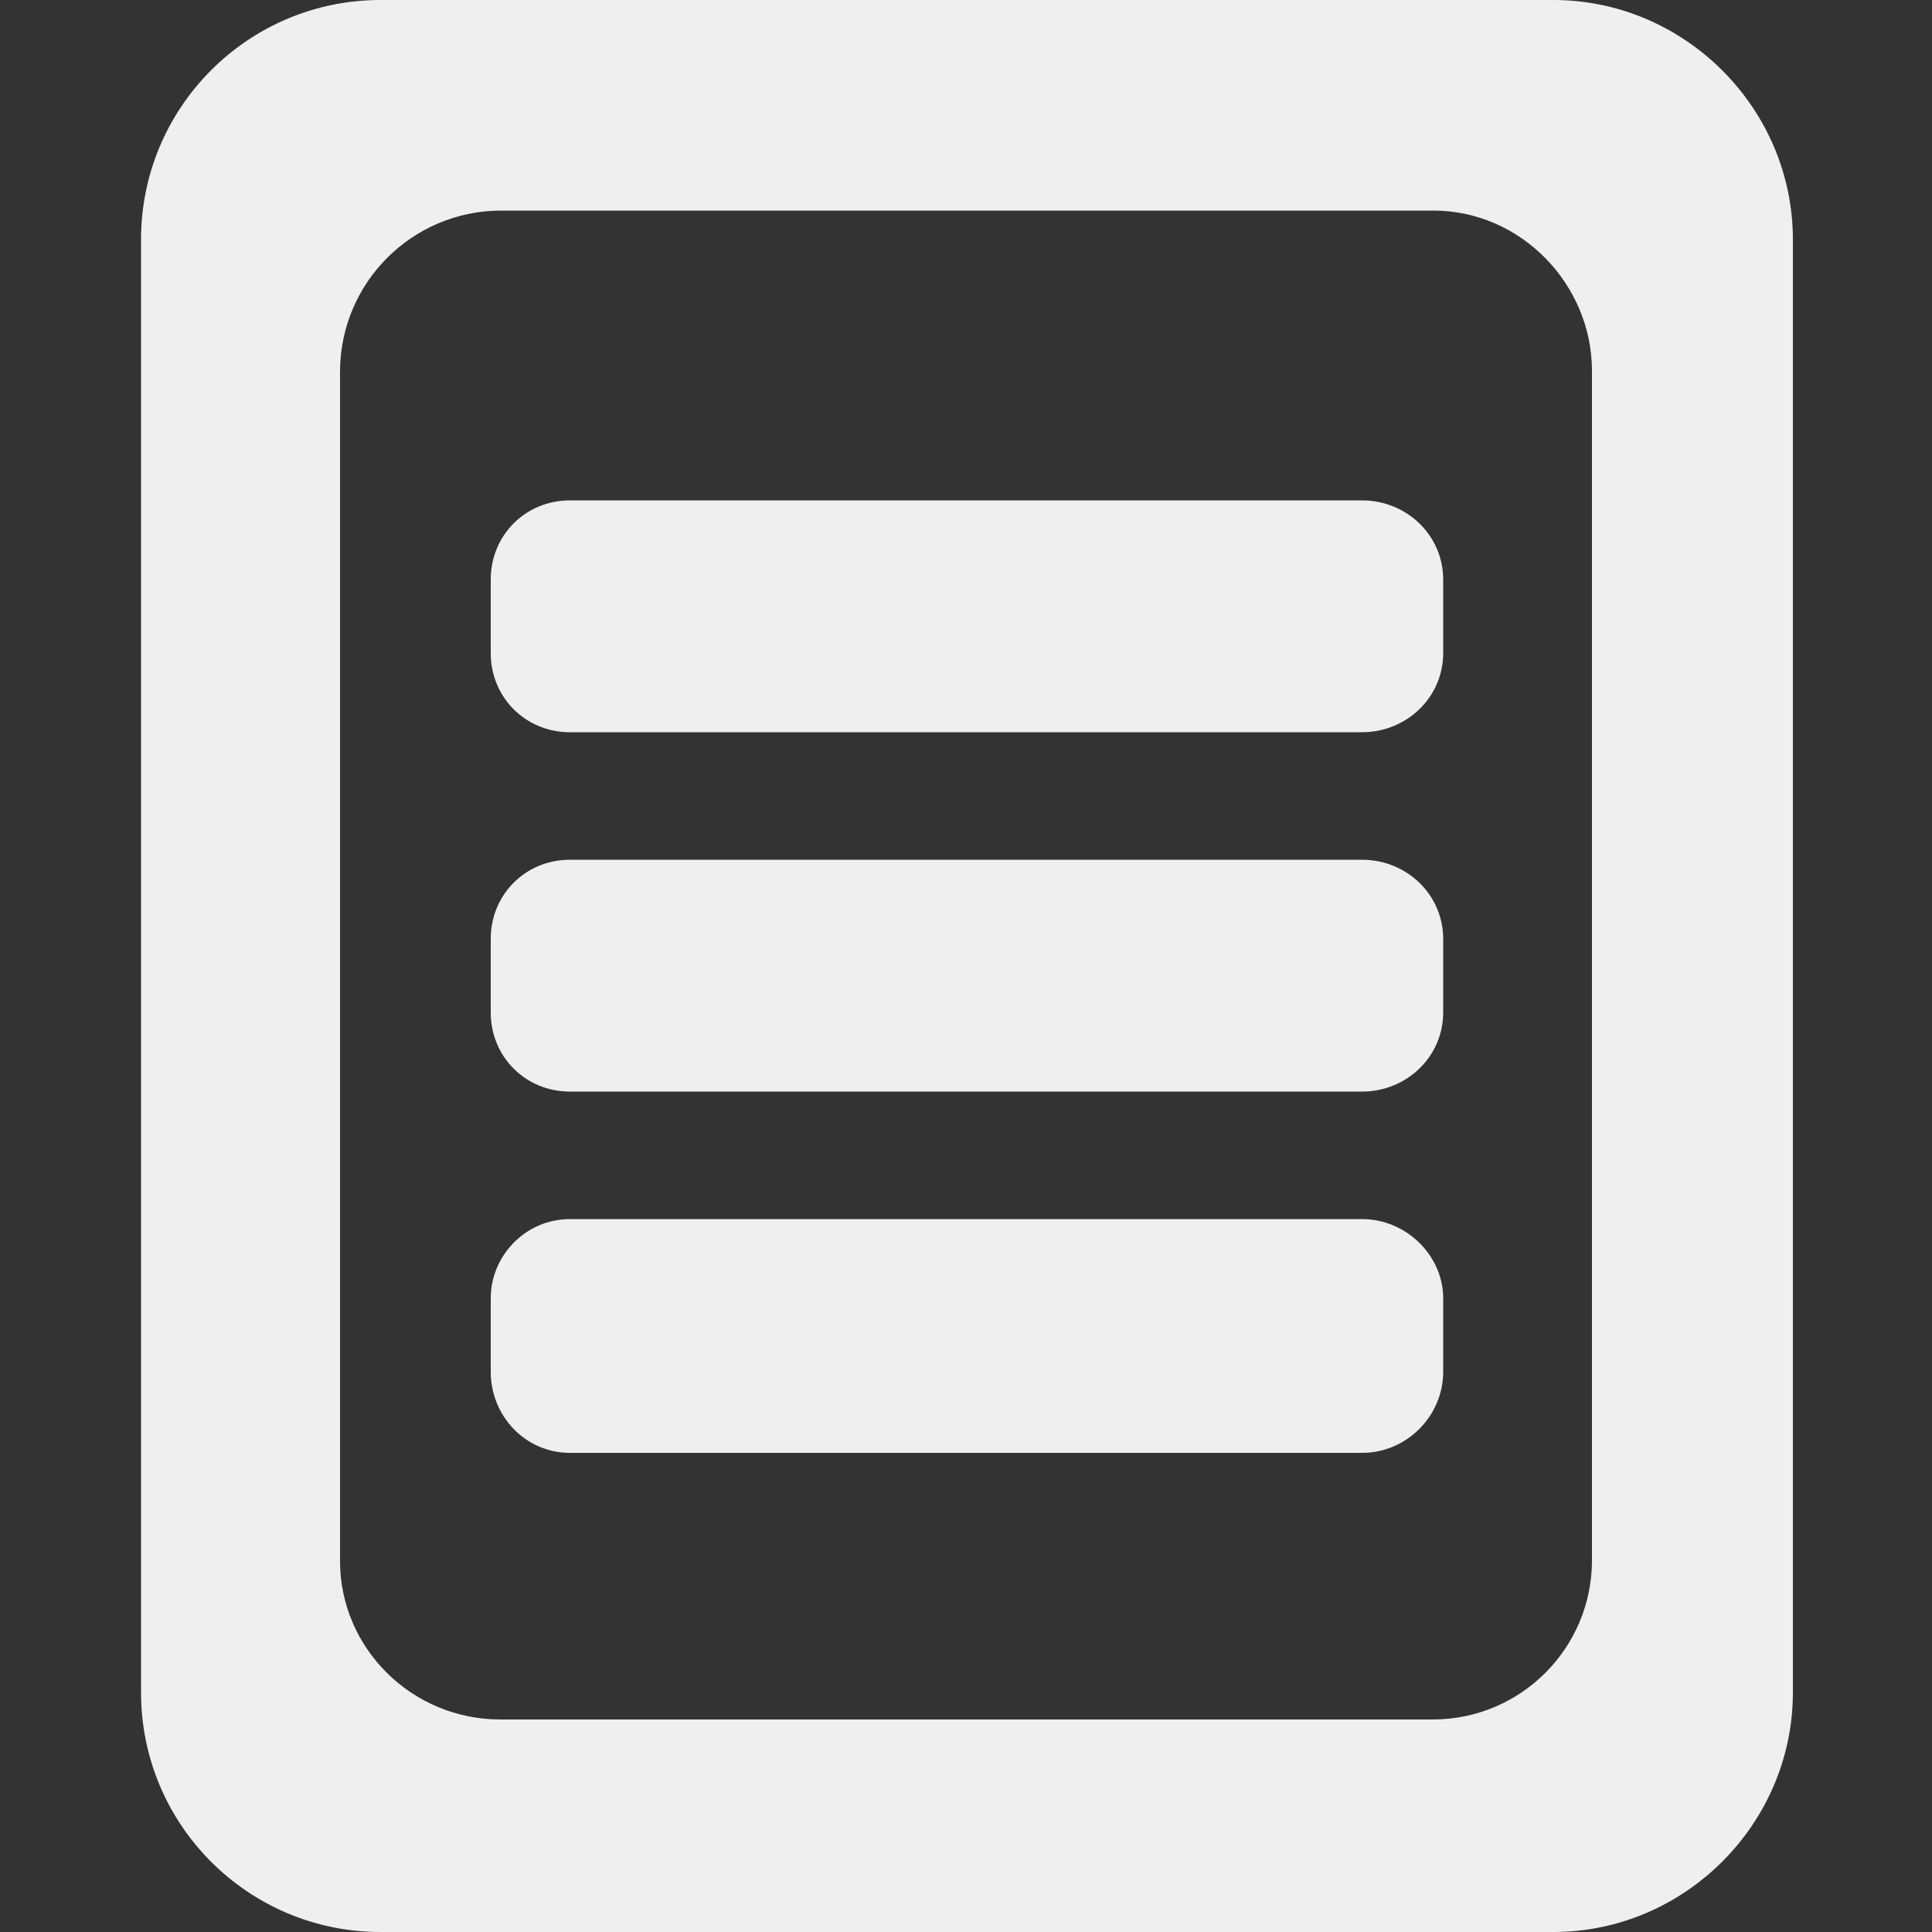 <svg xmlns="http://www.w3.org/2000/svg" xmlns:xlink="http://www.w3.org/1999/xlink" viewBox="0 0 32 32" width="16" height="16" style="" filter="none">
    
    <rect x="0" y="0" width="32" height="32" fill="#333333" stroke="none"/>
    
    <g>
    <path d="M25.728 0h-19.424c-0 0-0.001 0-0.001 0-2.191 0-3.967 1.776-3.967 3.967 0 0 0 0.001 0 0.001v-0 24.064c0 0 0 0.001 0 0.001 0 2.191 1.776 3.967 3.967 3.967 0 0 0.001 0 0.001 0h19.424c2.176 0 3.968-1.792 3.968-3.968v-24.064c0-2.176-1.792-3.968-3.968-3.968zM26.368 25.856c-0.007 1.446-1.178 2.617-2.623 2.624h-15.457c-1.472 0-2.656-1.184-2.656-2.624v-19.712c0.008-1.464 1.192-2.648 2.655-2.656h15.457c1.44 0 2.624 1.216 2.624 2.656v19.712zM22.56 14.24h-13.12c-0.736 0-1.312 0.576-1.312 1.312v1.216c0 0.736 0.576 1.312 1.312 1.312h13.12c0.736 0 1.344-0.576 1.344-1.312v-1.216c0-0.736-0.608-1.312-1.344-1.312zM22.56 8.288h-13.12c-0.736 0-1.312 0.576-1.312 1.312v1.216c0 0.736 0.576 1.312 1.312 1.312h13.12c0.736 0 1.344-0.576 1.344-1.312v-1.216c0-0.736-0.608-1.312-1.344-1.312zM22.56 20.192h-13.12c-0.736 0-1.312 0.608-1.312 1.312v1.216c0 0.736 0.576 1.344 1.312 1.344h13.12c0.736 0 1.344-0.608 1.344-1.344v-1.216c0-0.704-0.608-1.312-1.344-1.312z" fill="rgba(239,239,239,1)"/>
    </g>
  </svg>
